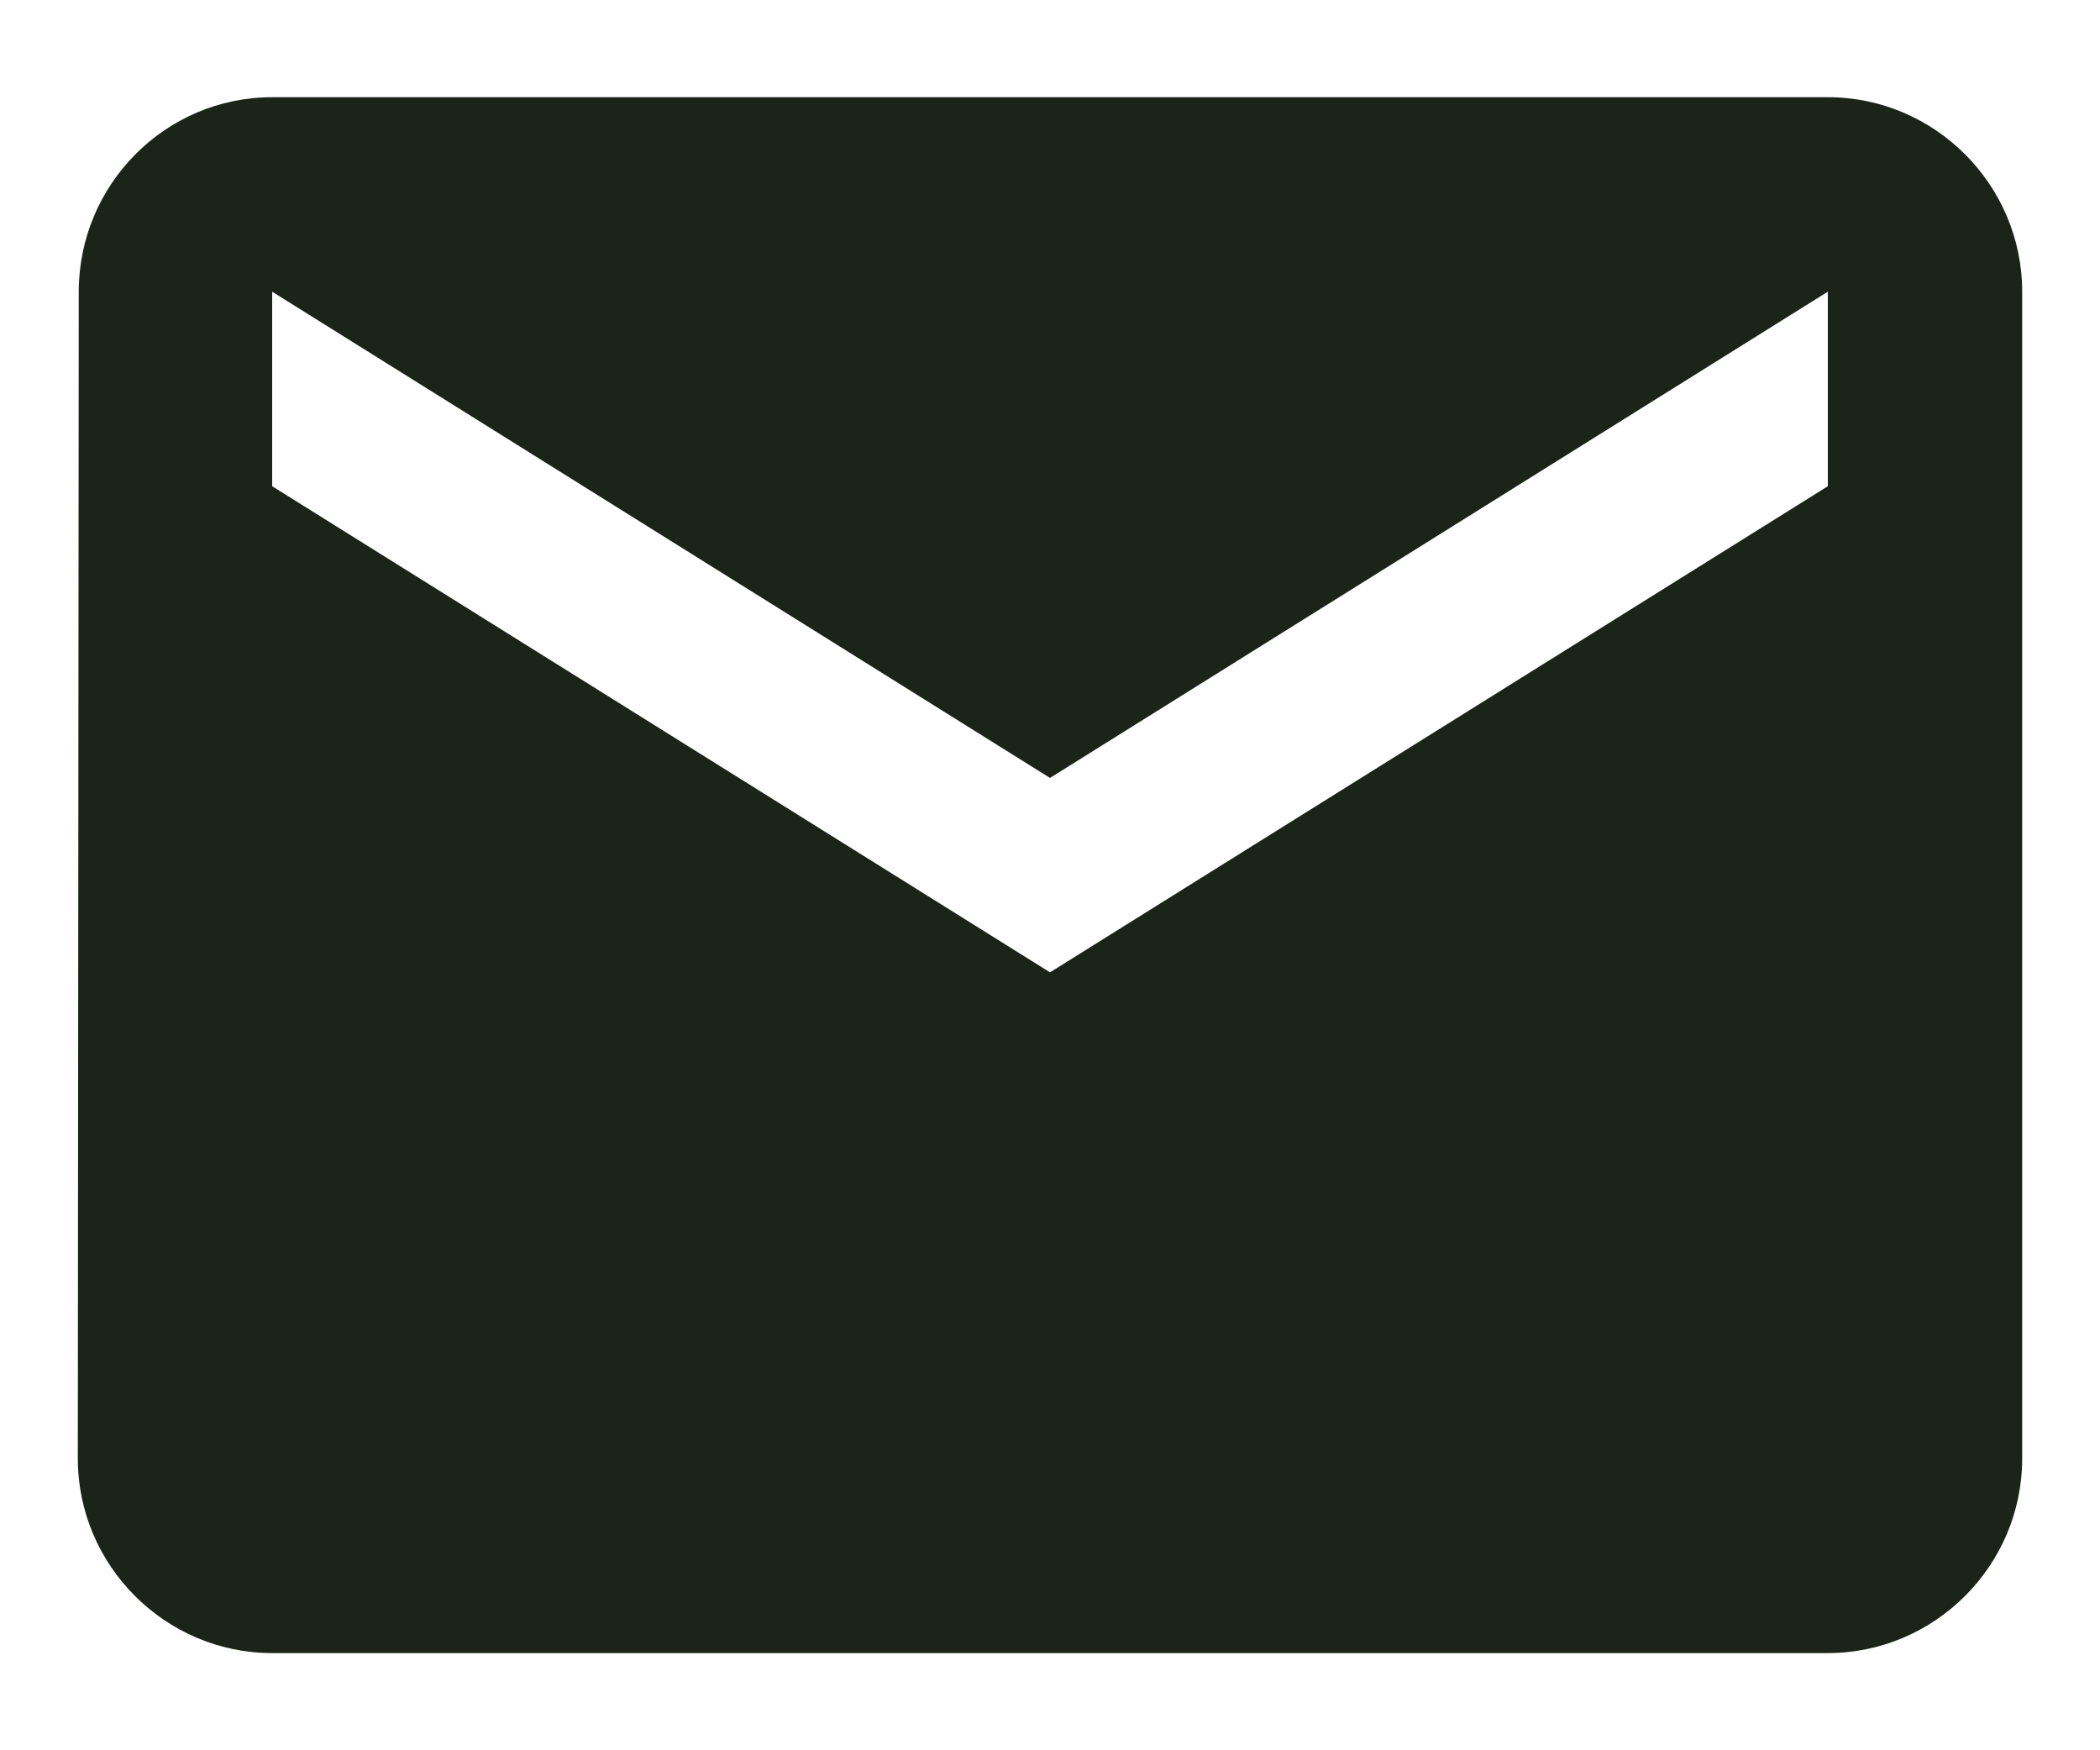 <svg width="18" height="15" viewBox="0 0 18 15" fill="none" xmlns="http://www.w3.org/2000/svg">
<path id="Vector" d="M15.667 0.833H2.333C1.417 0.833 0.675 1.583 0.675 2.5L0.667 12.5C0.667 13.417 1.417 14.167 2.333 14.167H15.667C16.583 14.167 17.333 13.417 17.333 12.5V2.5C17.333 1.583 16.583 0.833 15.667 0.833ZM15.667 4.167L9 8.333L2.333 4.167V2.5L9 6.667L15.667 2.5V4.167Z" fill="#1C241A"/>
</svg>
